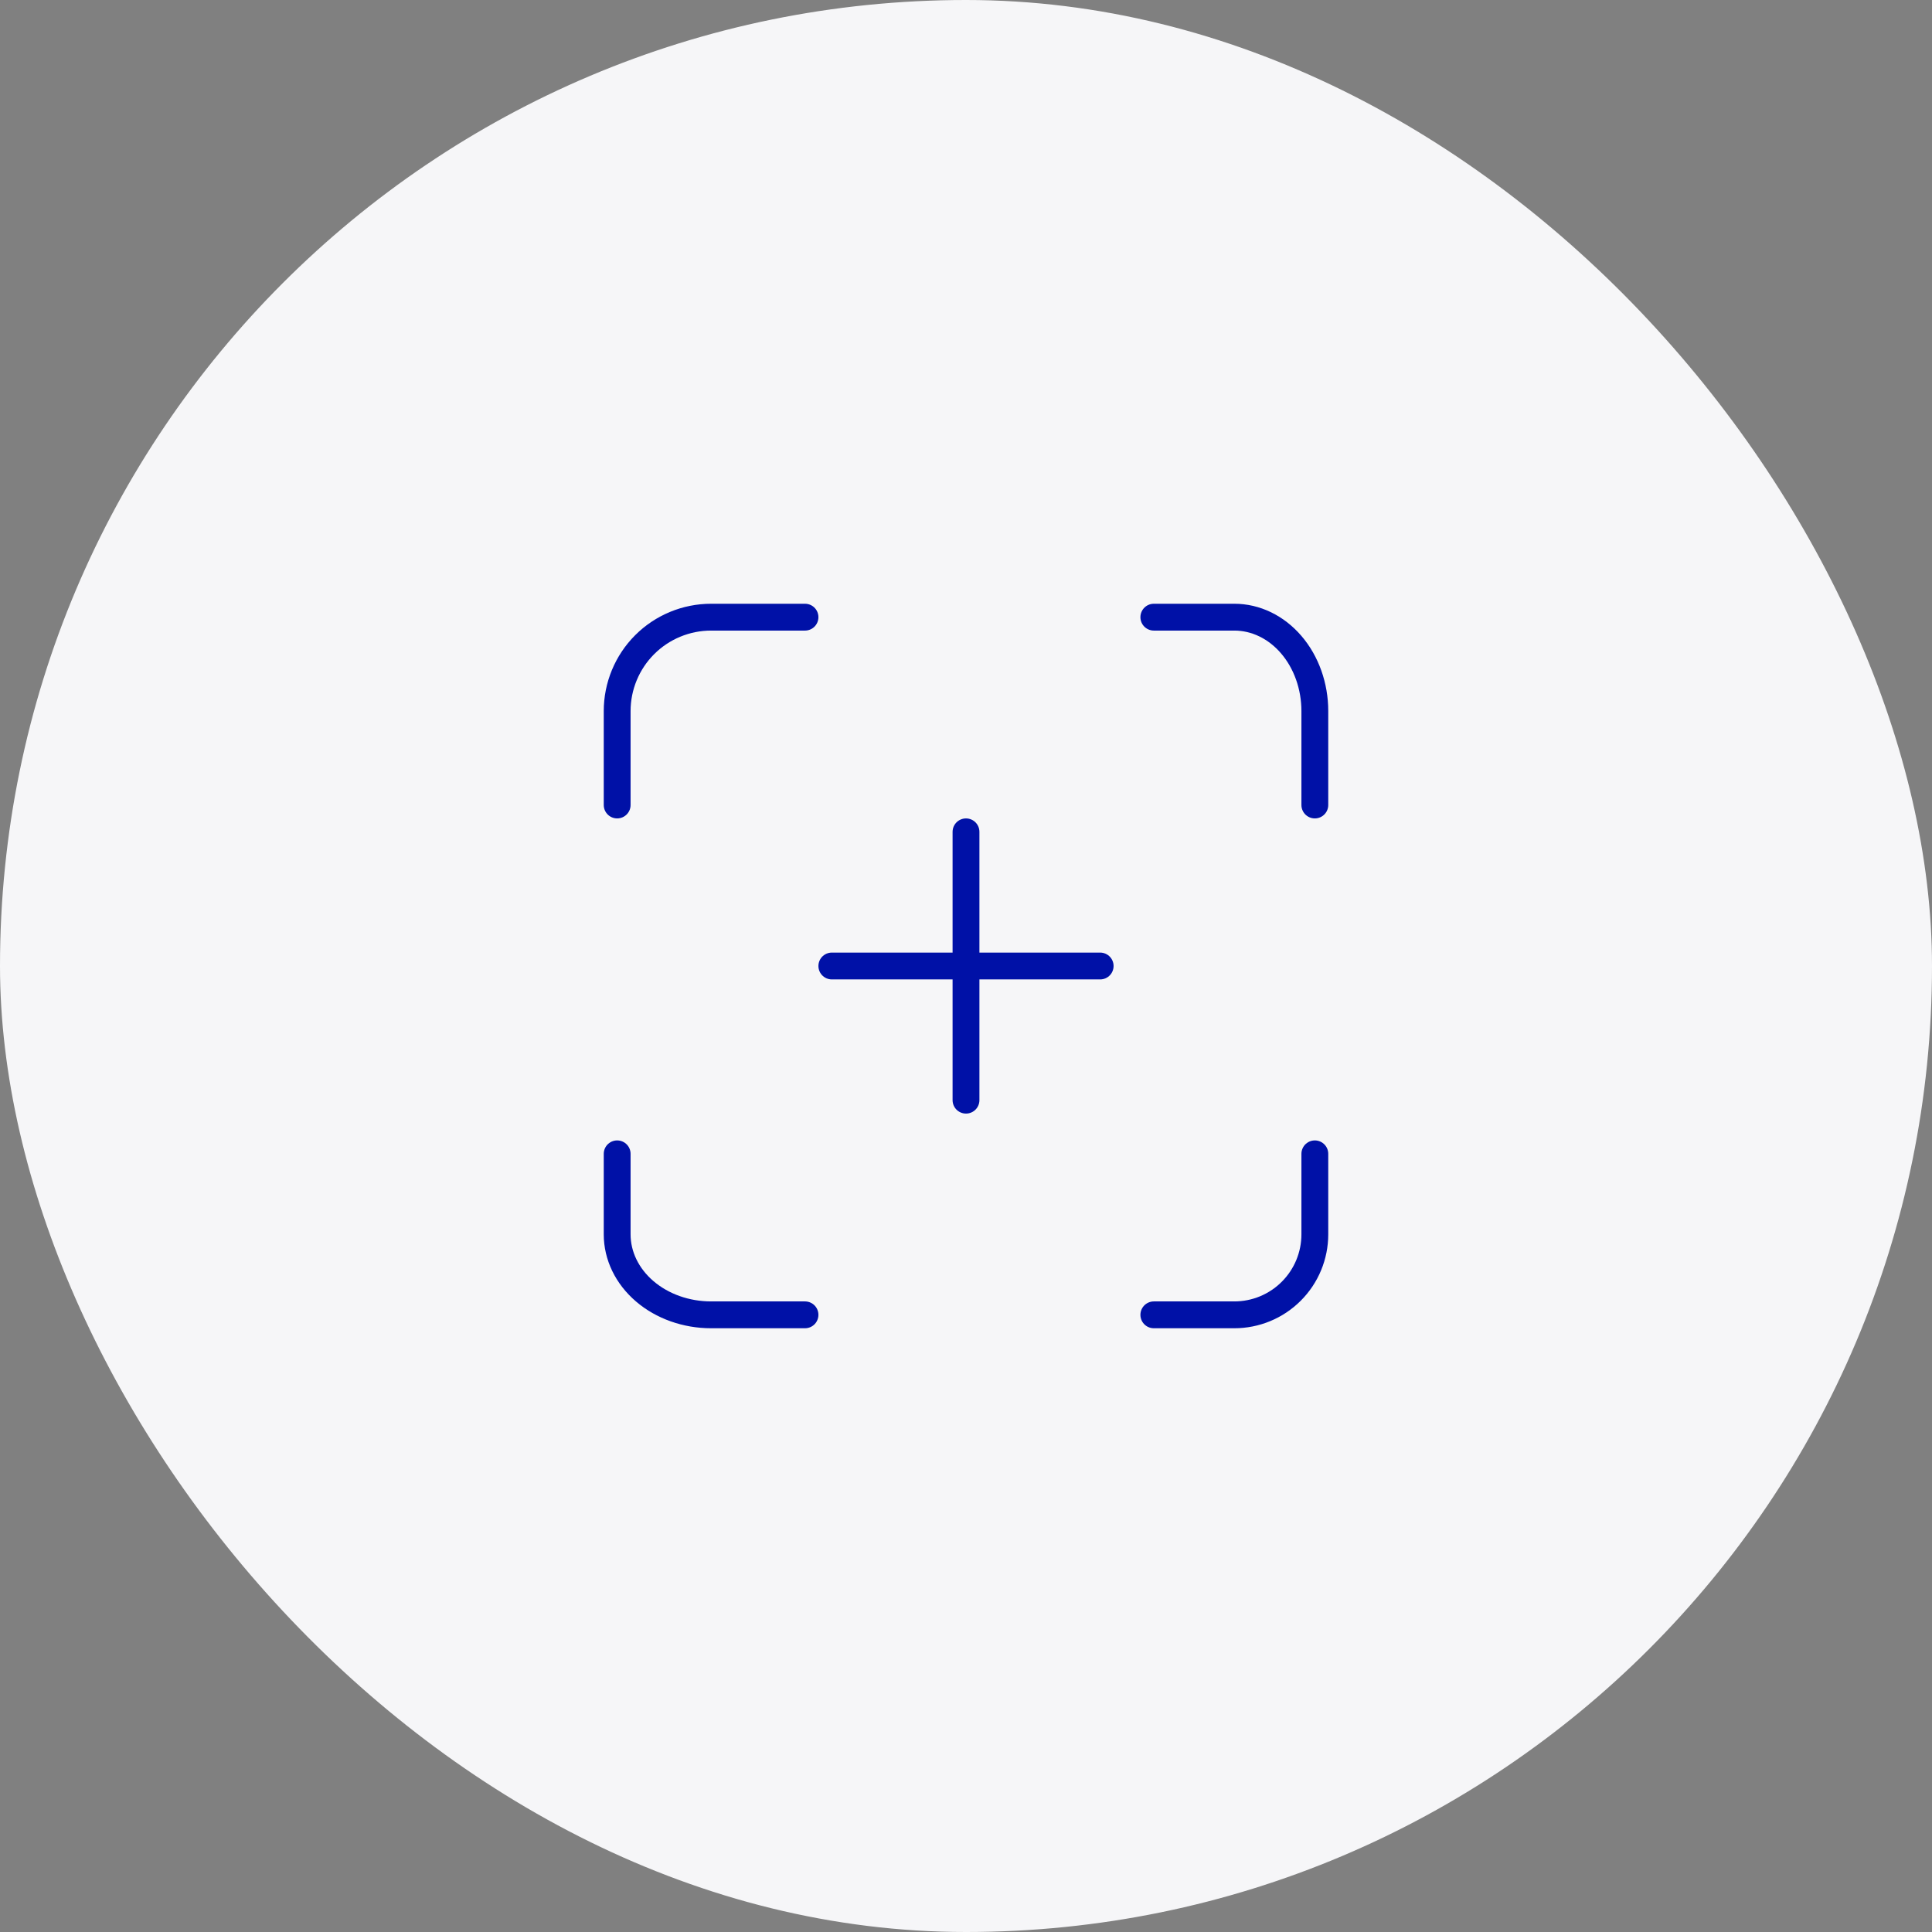 <?xml version="1.0" encoding="UTF-8"?> <svg xmlns="http://www.w3.org/2000/svg" width="72" height="72" viewBox="0 0 72 72" fill="none"><rect x="0" y="0" width="72" height="72" fill="#808080" stroke="none"/> <rect width="72" height="72" rx="36" fill="#F6F6F8"></rect> <path d="M23 30V26.5C23 25.572 23.369 24.681 24.025 24.025C24.681 23.369 25.572 23 26.5 23H30" stroke="#0011A7" stroke-linecap="round" stroke-linejoin="round"></path> <path d="M23 43V46C23 46.796 23.369 47.559 24.025 48.121C24.681 48.684 25.572 49 26.5 49H30" stroke="#0011A7" stroke-linecap="round" stroke-linejoin="round"></path> <path d="M43 23H46C46.796 23 47.559 23.369 48.121 24.025C48.684 24.681 49 25.572 49 26.5V30" stroke="#0011A7" stroke-linecap="round" stroke-linejoin="round"></path> <path d="M43 49H46C46.796 49 47.559 48.684 48.121 48.121C48.684 47.559 49 46.796 49 46V43" stroke="#0011A7" stroke-linecap="round" stroke-linejoin="round"></path> <path d="M31 36H41" stroke="#0011A7" stroke-linecap="round" stroke-linejoin="round"></path> <path d="M36 31V41" stroke="#0011A7" stroke-linecap="round" stroke-linejoin="round"></path> </svg> 